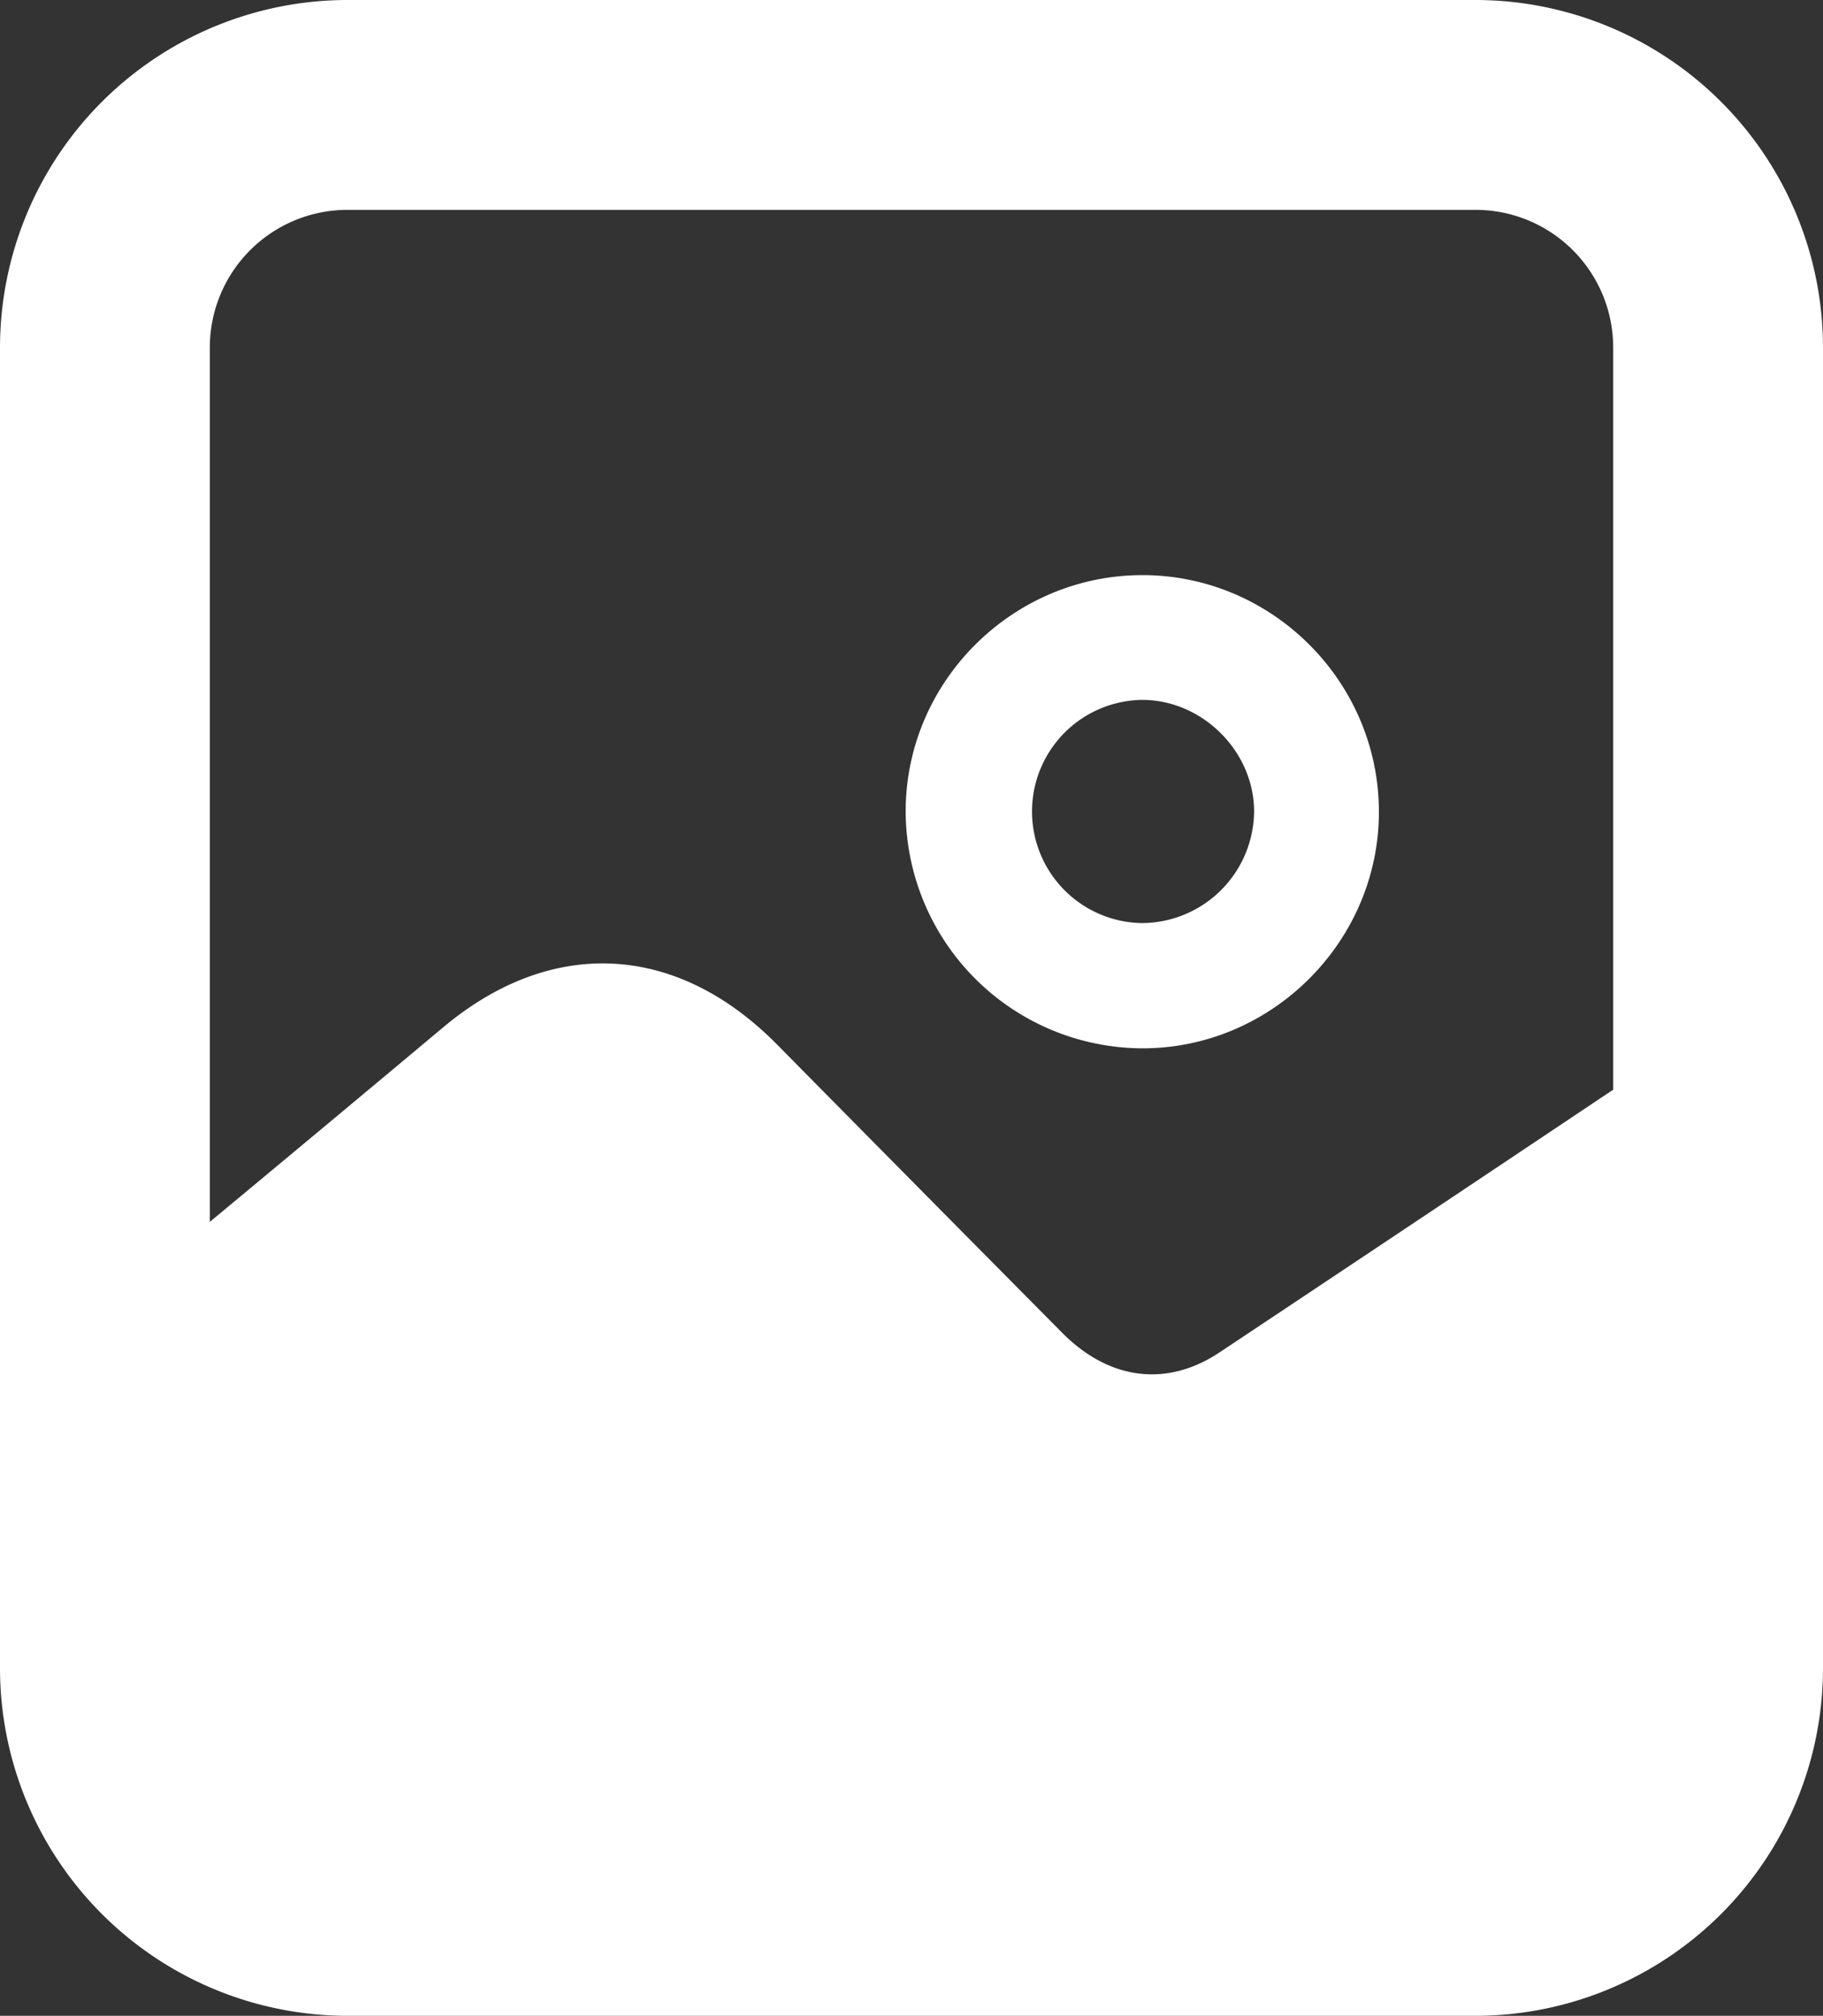 <svg xmlns="http://www.w3.org/2000/svg" viewBox="0 0 521.33 576.33"><rect x="0" y="0" width="521.33" height="576.33" fill="#333333" stroke="none"/><title>fotografije-u-sivim-tonovima</title><g id="Layer_2" data-name="Layer 2"><g id="DESIGNED_BY_FREEPIK" data-name="DESIGNED BY FREEPIK"><path d="M326.54,164.43c-37.07.1-67.49,30.48-67.54,67.45a67.93,67.93,0,0,0,67.76,67.84c37.19,0,67.84-30.9,67.57-68.06S363.5,164.33,326.54,164.43Zm-.19,99.48a31.91,31.91,0,0,1,.29-63.81c17.17,0,31.93,14.66,32,31.81A32.21,32.21,0,0,1,326.35,263.91Z" style="fill:#fff"/><path d="M422,0H99.33A99.44,99.44,0,0,0,0,99.33V477a99.44,99.44,0,0,0,99.33,99.33H422A99.44,99.44,0,0,0,521.33,477V99.33A99.44,99.44,0,0,0,422,0Zm39.33,311.54Q405.05,349.2,348.69,386.7c-15.09,10-31.53,7.86-44.94-5.66Q263,339.94,222.28,298.7c-28.71-29.14-64.46-31-95.52-5Q93.43,321.6,60,349.34v-250A39.38,39.38,0,0,1,99.33,60H422a39.37,39.37,0,0,1,39.33,39.33Z" style="fill:#fff"/></g></g></svg>